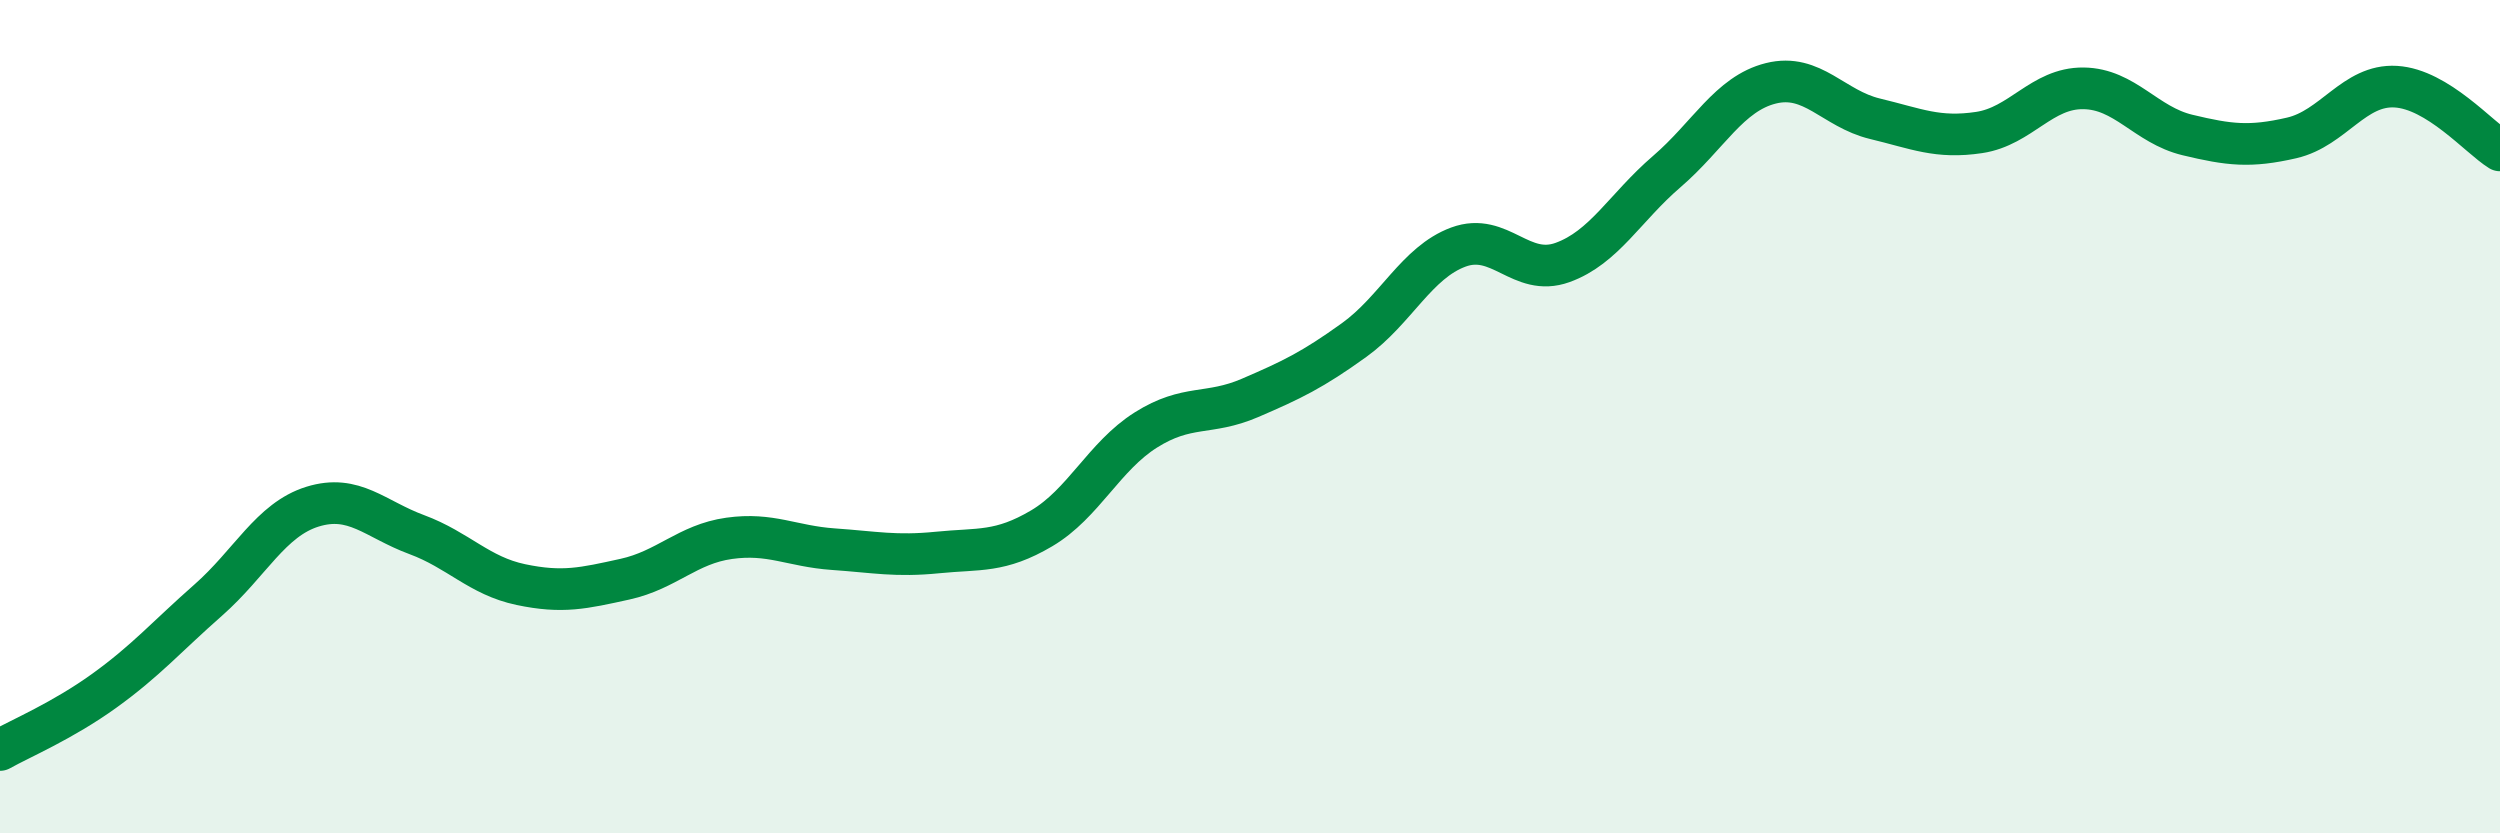 
    <svg width="60" height="20" viewBox="0 0 60 20" xmlns="http://www.w3.org/2000/svg">
      <path
        d="M 0,18 C 0.5,17.72 1.5,17.3 2.5,16.58 C 3.5,15.86 4,15.28 5,14.4 C 6,13.52 6.5,12.47 7.5,12.16 C 8.5,11.85 9,12.46 10,12.83 C 11,13.2 11.5,13.82 12.5,14.03 C 13.5,14.24 14,14.12 15,13.9 C 16,13.68 16.5,13.06 17.5,12.92 C 18.5,12.78 19,13.11 20,13.18 C 21,13.25 21.5,13.36 22.5,13.26 C 23.5,13.16 24,13.27 25,12.68 C 26,12.09 26.5,10.95 27.5,10.32 C 28.5,9.69 29,9.98 30,9.55 C 31,9.12 31.5,8.88 32.5,8.16 C 33.5,7.44 34,6.3 35,5.93 C 36,5.56 36.5,6.66 37.5,6.3 C 38.5,5.94 39,4.98 40,4.12 C 41,3.26 41.5,2.25 42.5,2 C 43.5,1.75 44,2.61 45,2.85 C 46,3.09 46.5,3.33 47.5,3.18 C 48.5,3.03 49,2.11 50,2.12 C 51,2.13 51.5,3 52.5,3.24 C 53.5,3.48 54,3.54 55,3.31 C 56,3.08 56.5,2.02 57.5,2.08 C 58.5,2.14 59.5,3.3 60,3.61L60 20L0 20Z"
        fill="#008740"
        opacity="0.1"
        stroke-linecap="round"
        stroke-linejoin="round"
      />
      <path
        d="M 0,18 C 0.5,17.72 1.5,17.3 2.5,16.58 C 3.5,15.86 4,15.28 5,14.4 C 6,13.52 6.5,12.47 7.5,12.16 C 8.5,11.85 9,12.46 10,12.83 C 11,13.2 11.5,13.82 12.5,14.03 C 13.5,14.24 14,14.12 15,13.9 C 16,13.68 16.5,13.06 17.5,12.92 C 18.5,12.78 19,13.11 20,13.18 C 21,13.25 21.5,13.36 22.5,13.26 C 23.5,13.16 24,13.27 25,12.68 C 26,12.09 26.5,10.95 27.5,10.32 C 28.5,9.69 29,9.98 30,9.55 C 31,9.12 31.5,8.88 32.5,8.16 C 33.5,7.44 34,6.3 35,5.93 C 36,5.56 36.5,6.66 37.5,6.3 C 38.5,5.94 39,4.98 40,4.12 C 41,3.26 41.5,2.25 42.5,2 C 43.5,1.75 44,2.61 45,2.85 C 46,3.09 46.5,3.33 47.5,3.18 C 48.5,3.03 49,2.11 50,2.12 C 51,2.13 51.5,3 52.5,3.24 C 53.5,3.48 54,3.54 55,3.31 C 56,3.08 56.5,2.02 57.5,2.08 C 58.5,2.14 59.5,3.3 60,3.61"
        stroke="#008740"
        stroke-width="1"
        fill="none"
        stroke-linecap="round"
        stroke-linejoin="round"
      />
    </svg>
  